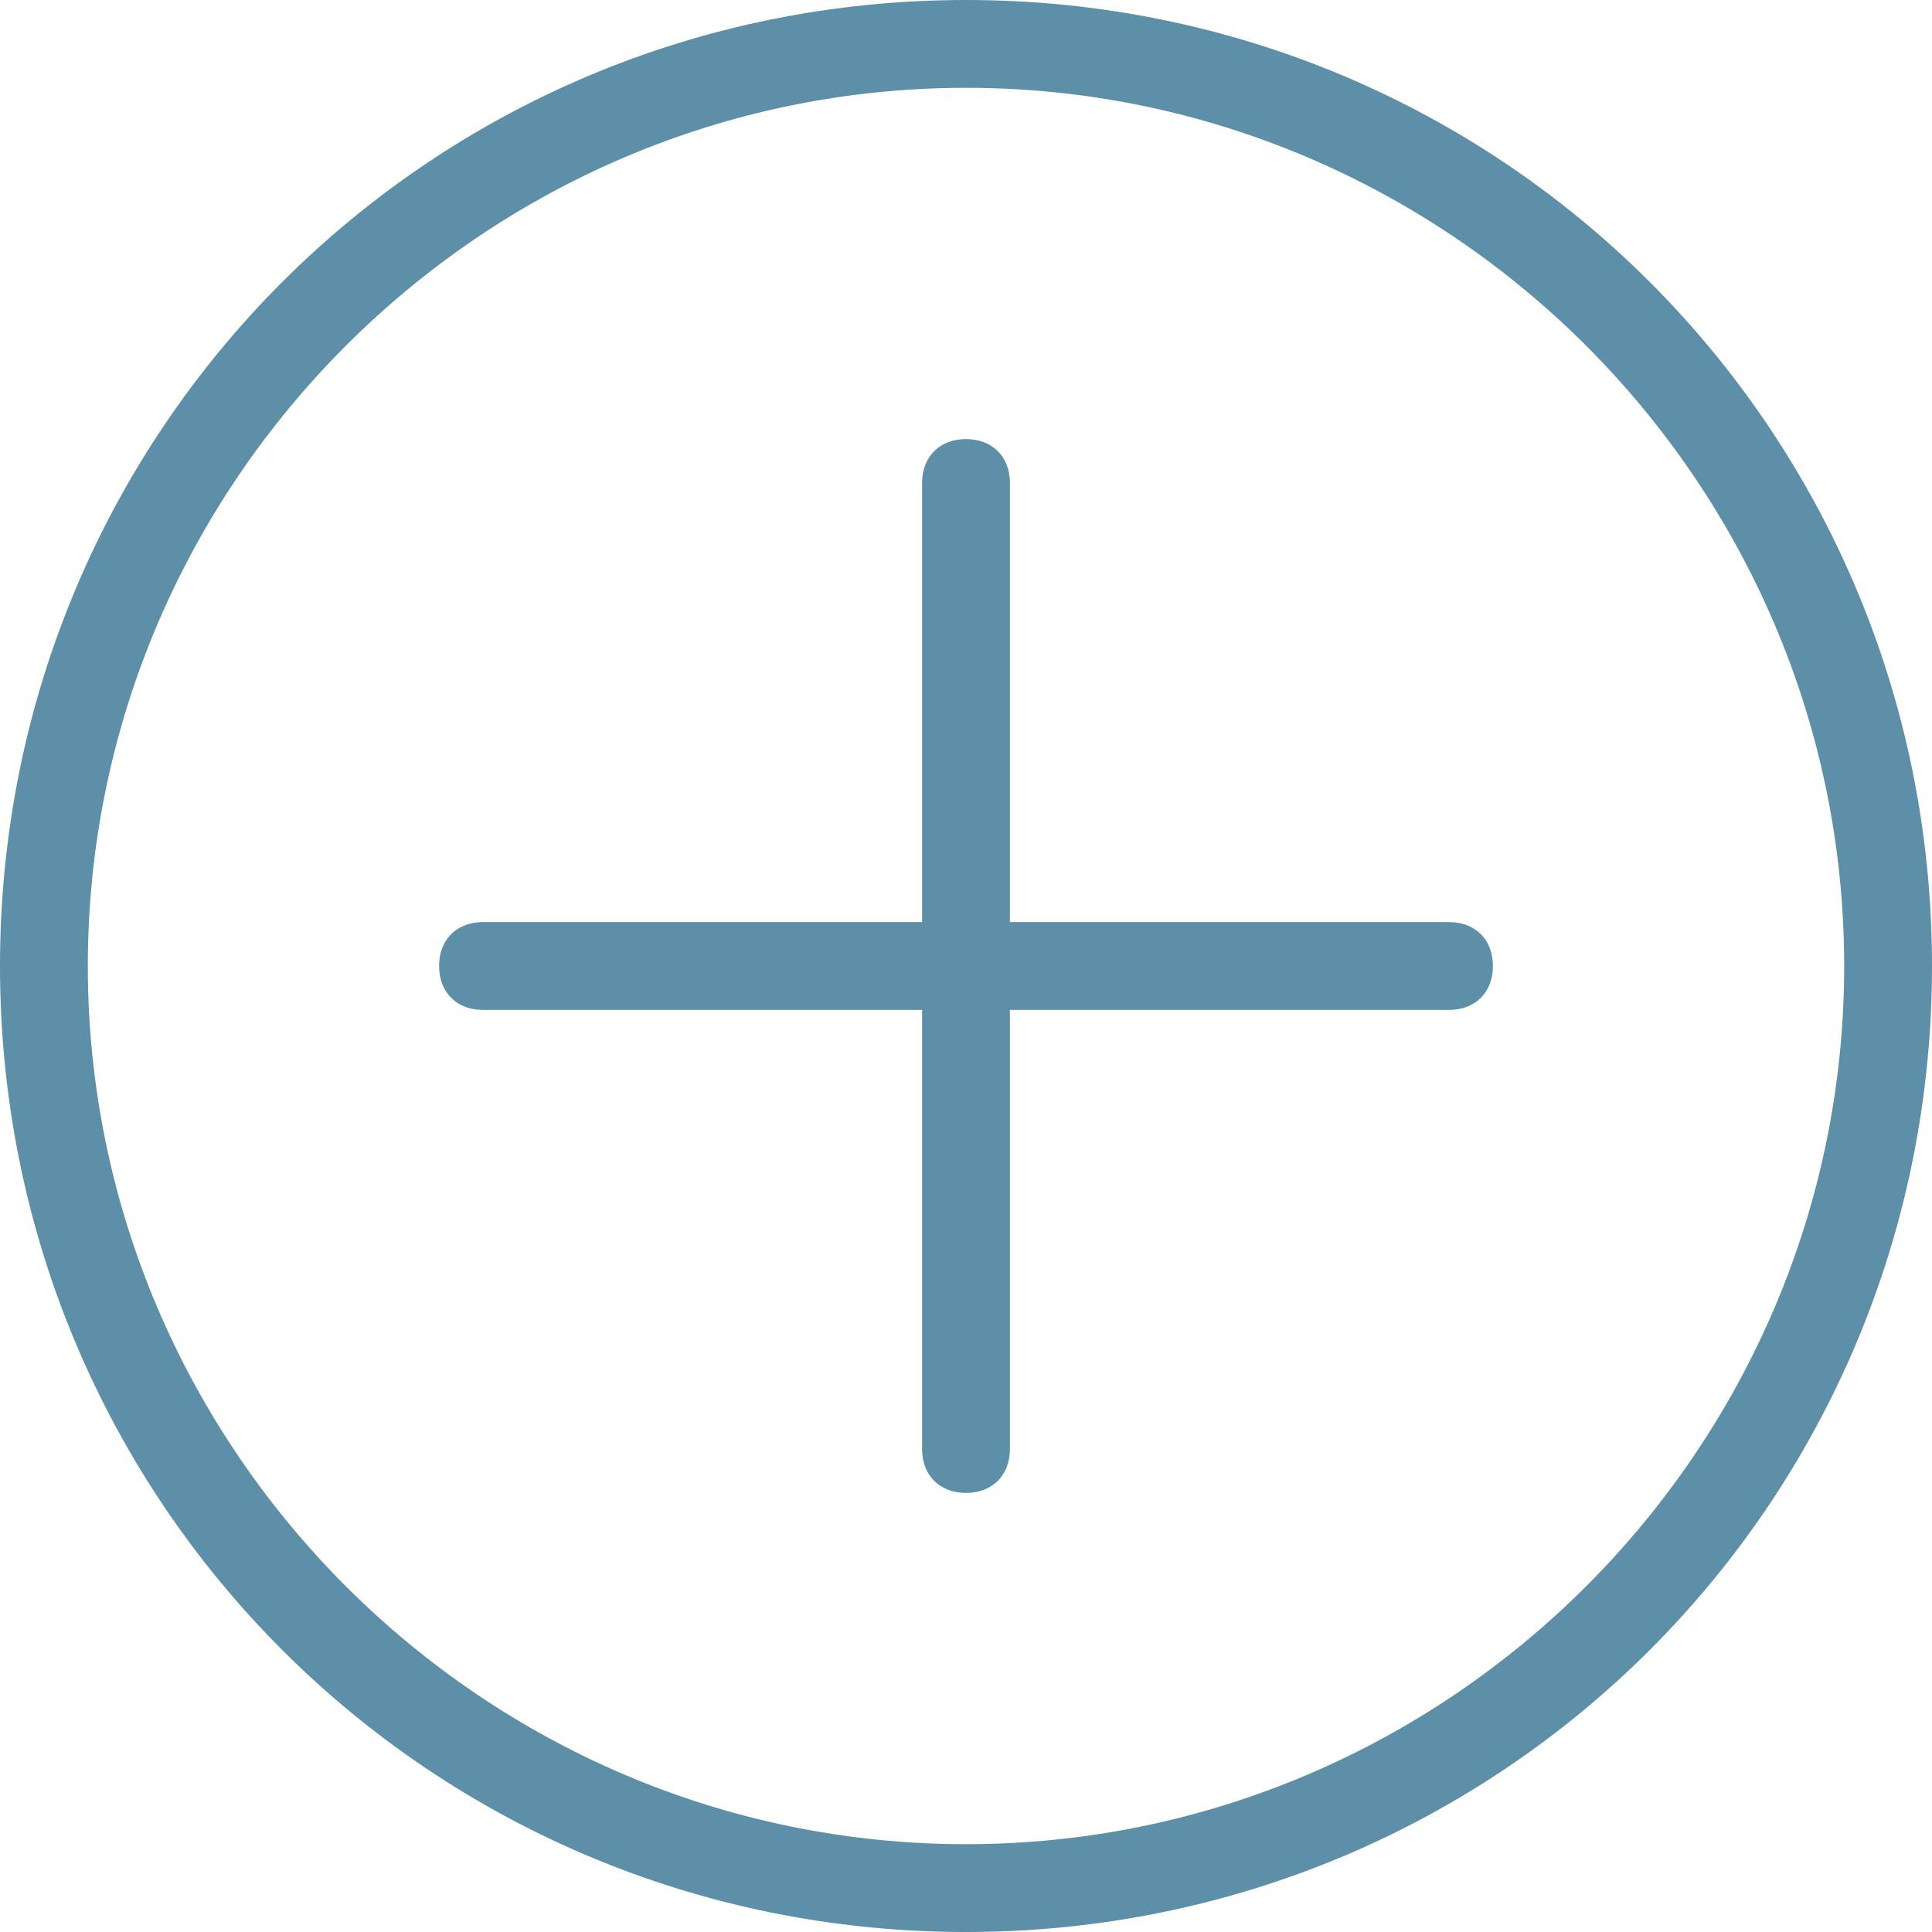 <?xml version="1.0" encoding="utf-8"?>
<!-- Generator: Adobe Illustrator 19.0.0, SVG Export Plug-In . SVG Version: 6.00 Build 0)  -->
<svg version="1.1" id="Layer_1" xmlns="http://www.w3.org/2000/svg" xmlns:xlink="http://www.w3.org/1999/xlink" x="0px" y="0px"
	 width="44px" height="44px" viewBox="-283 375 44 44" style="enable-background:new -283 375 44 44;" xml:space="preserve">
<style type="text/css">
	.st0{fill:#5D8FA9;}
</style>
<title>Add@2x.png</title>
<g id="Layer_2">
	<g id="Layer_1-2">
		<g id="Add_2x.png">
			<path class="st0" d="M-250,396h-10v-10c0-0.6-0.4-1-1-1s-1,0.4-1,1v10h-10c-0.6,0-1,0.4-1,1s0.4,1,1,1h10v10c0,0.6,0.4,1,1,1
				s1-0.4,1-1v-10h10c0.6,0,1-0.4,1-1S-249.4,396-250,396z M-261,375c-12.2,0-22,9.8-22,22s9.8,22,22,22s22-9.8,22-22
				S-248.8,375-261,375z M-261,417c-11,0-20-9-20-20s9-20,20-20c11,0,20,9,20,20S-250,417-261,417z"/>
		</g>
	</g>
</g>
</svg>
